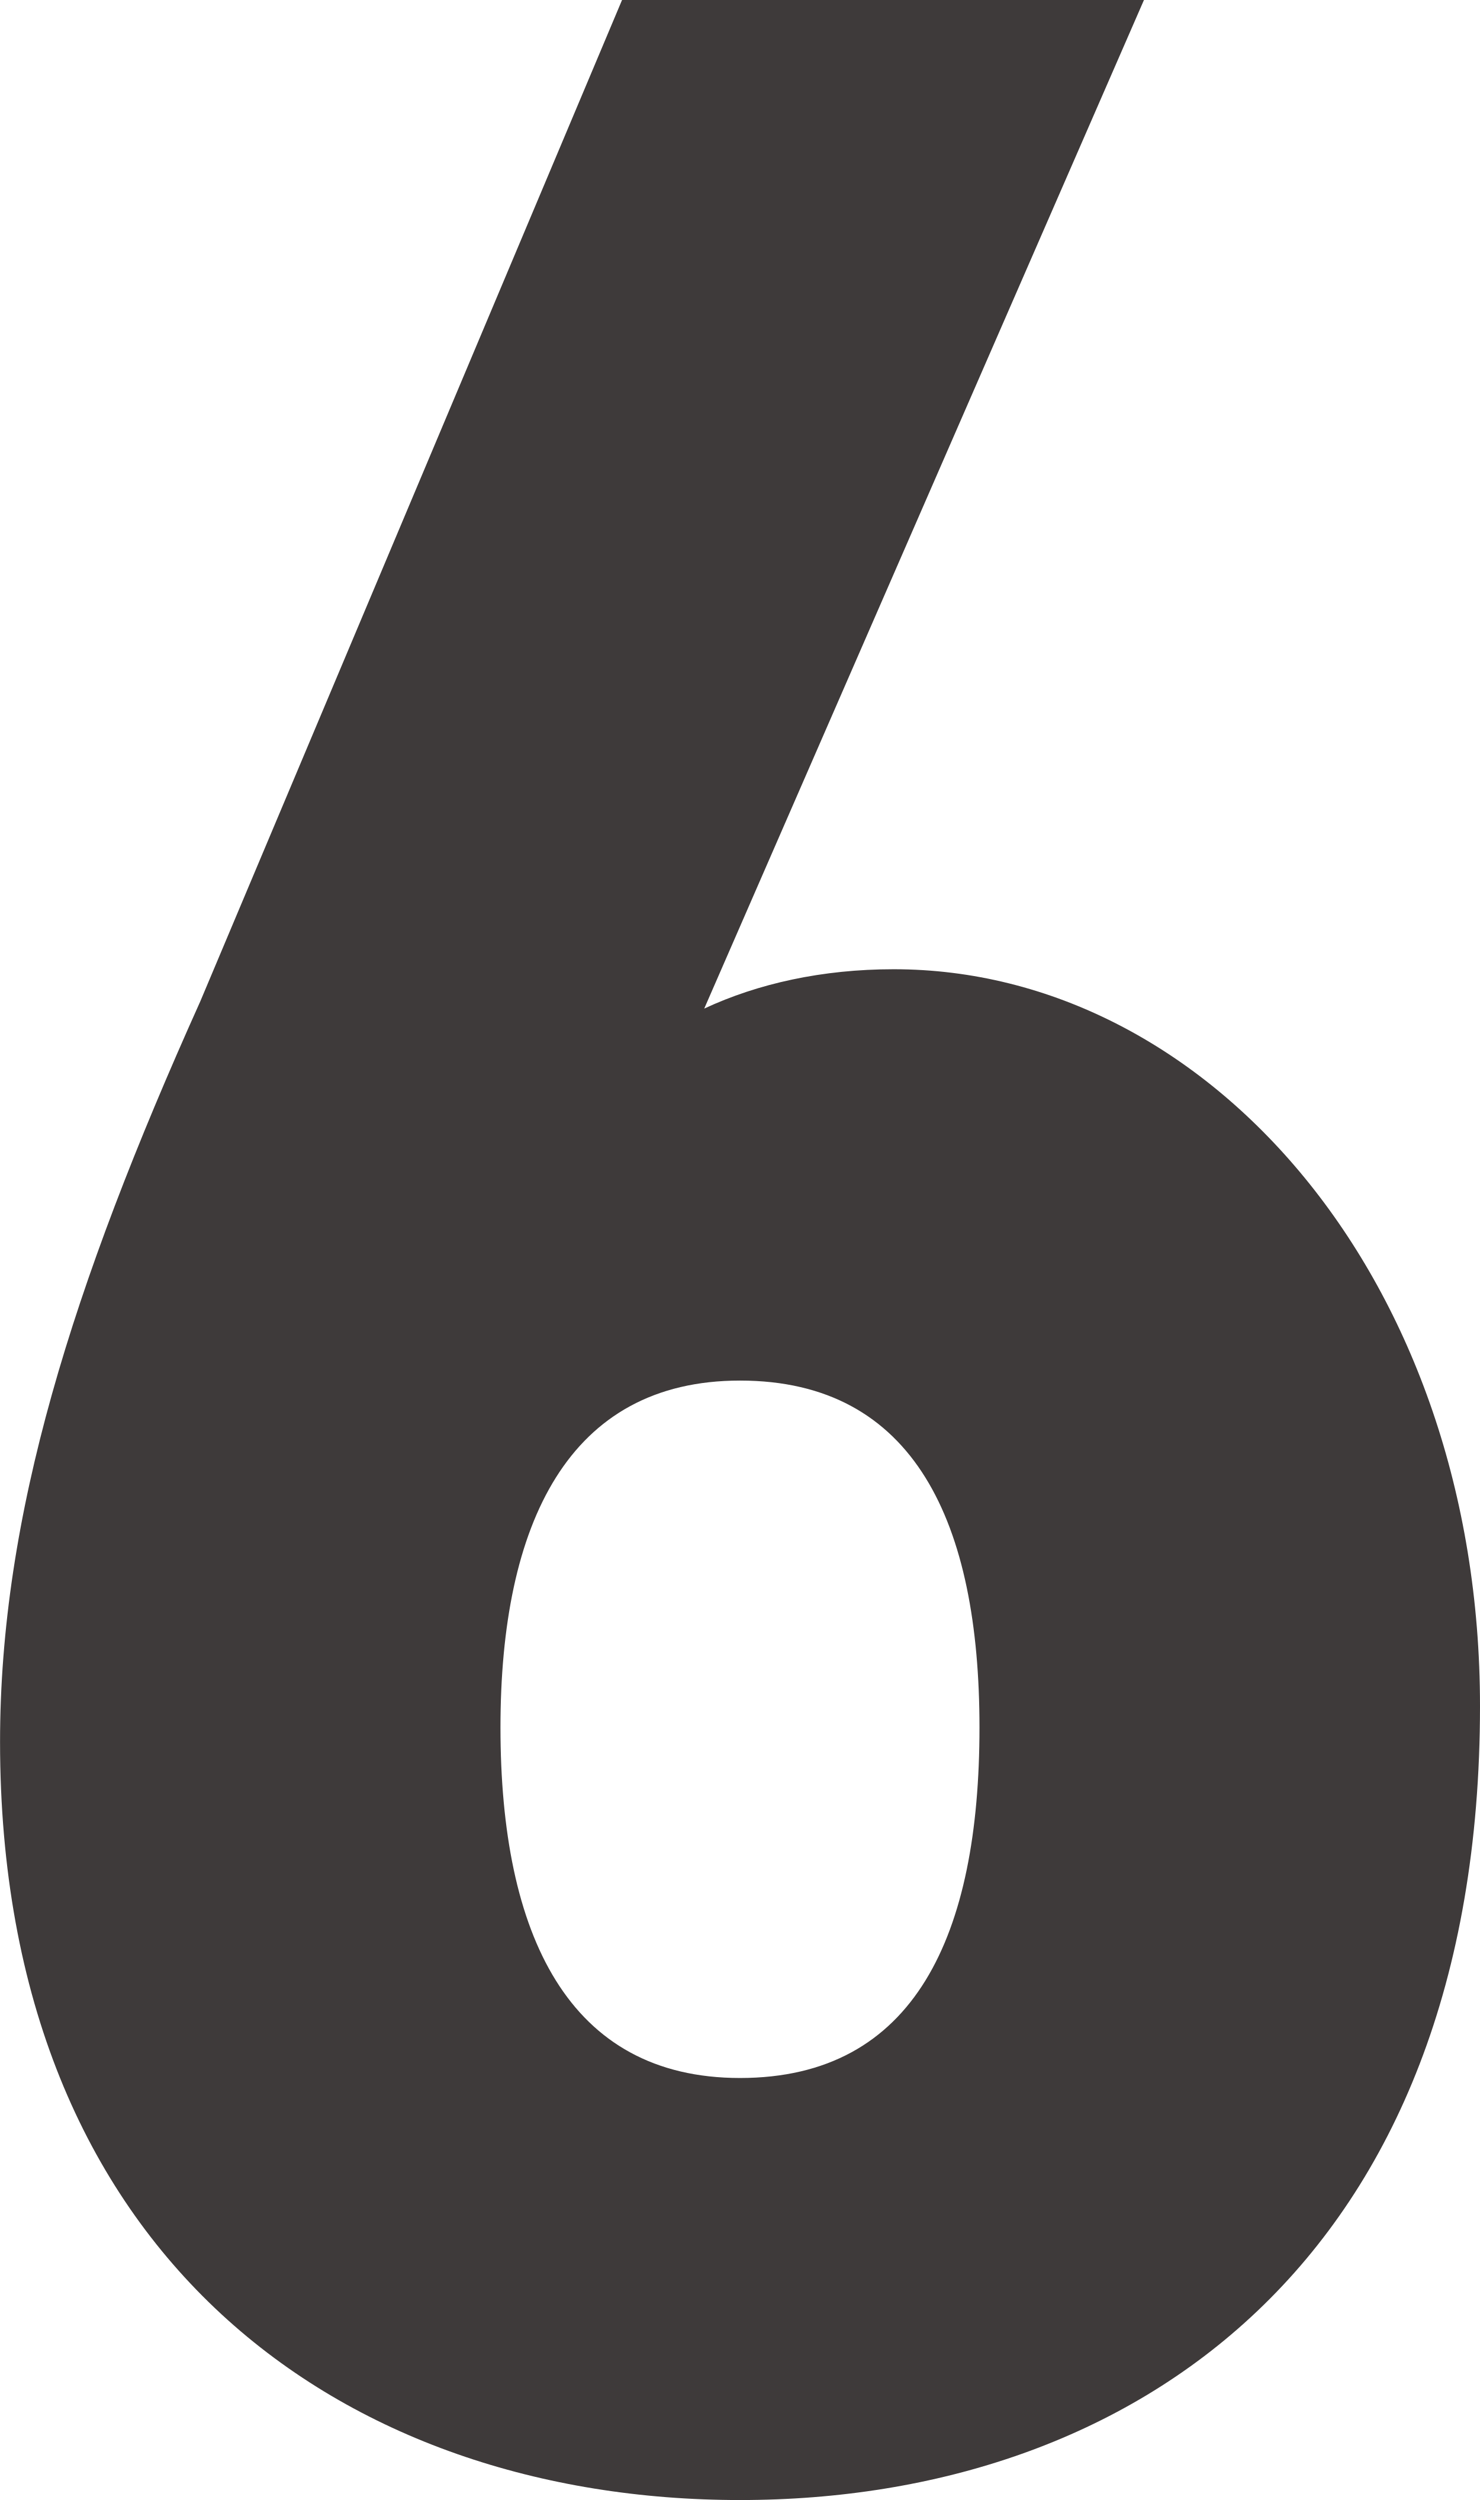 <?xml version="1.0" encoding="UTF-8"?>
<svg id="_レイヤー_2" data-name="レイヤー 2" xmlns="http://www.w3.org/2000/svg" width="29.046" height="49.042" viewBox="0 0 29.046 49.042">
  <defs>
    <style>
      .cls-1 {
        fill: #3e3a3a;
      }
    </style>
  </defs>
  <g id="_データ" data-name="データ">
    <path class="cls-1" d="M13.821,19.785c1.053-.491,2.315-.772,3.719-.772,6.174,0,11.506,6.104,11.506,14.453,0,10.875-6.806,15.576-14.522,15.576-7.788,0-14.523-4.771-14.523-14.874,0-4.42,1.403-8.91,3.929-14.523L12.208,0h10.243l-8.63,19.785ZM14.523,40.763c3.438,0,4.7-2.807,4.7-6.876,0-3.999-1.263-6.805-4.7-6.805-3.368,0-4.701,2.806-4.701,6.805,0,4.069,1.333,6.876,4.701,6.876Z"/>
  </g>
</svg>